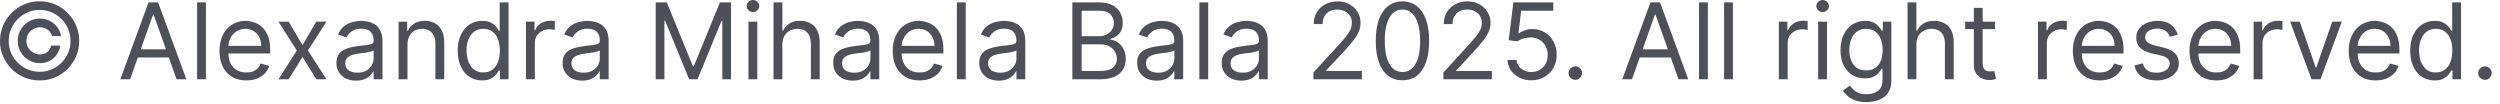 <?xml version="1.0" encoding="utf-8"?>
<svg xmlns="http://www.w3.org/2000/svg" fill="none" height="100%" overflow="visible" preserveAspectRatio="none" style="display: block;" viewBox="0 0 217 9" width="100%">
<path d="M1.537 3.55C1.537 3.19 1.624 2.87 1.797 2.57C1.971 2.28 2.204 2.05 2.497 1.87C2.79 1.7 3.114 1.61 3.47 1.61C3.778 1.61 4.063 1.68 4.323 1.81C4.586 1.94 4.803 2.13 4.974 2.36C5.146 2.58 5.252 2.84 5.293 3.13H4.505C4.462 2.91 4.342 2.72 4.144 2.58C3.947 2.44 3.722 2.37 3.47 2.37C3.253 2.37 3.056 2.42 2.878 2.53C2.7 2.63 2.558 2.78 2.451 2.95C2.345 3.13 2.292 3.33 2.292 3.55C2.292 3.76 2.345 3.96 2.451 4.14C2.558 4.32 2.7 4.46 2.878 4.57C3.056 4.67 3.253 4.73 3.47 4.73C3.722 4.73 3.935 4.65 4.108 4.51C4.284 4.37 4.395 4.19 4.44 3.96H5.228C5.187 4.25 5.086 4.51 4.925 4.74C4.765 4.97 4.559 5.15 4.307 5.28C4.057 5.41 3.778 5.48 3.47 5.48C3.114 5.48 2.79 5.39 2.497 5.22C2.204 5.05 1.971 4.81 1.797 4.52C1.624 4.23 1.537 3.9 1.537 3.55ZM3.438 6.98C2.965 6.98 2.52 6.9 2.103 6.72C1.689 6.54 1.323 6.29 1.006 5.98C0.691 5.66 0.444 5.3 0.264 4.88C0.086 4.47 -0.002 4.02 3.33306e-05 3.55C0.002 3.07 0.092 2.63 0.27 2.21C0.451 1.8 0.698 1.43 1.013 1.12C1.327 0.8 1.692 0.55 2.106 0.38C2.521 0.2 2.965 0.11 3.438 0.11C3.913 0.11 4.358 0.2 4.772 0.38C5.189 0.55 5.554 0.8 5.866 1.12C6.181 1.43 6.427 1.8 6.605 2.21C6.783 2.63 6.873 3.07 6.875 3.55C6.877 4.02 6.79 4.47 6.612 4.88C6.434 5.3 6.187 5.66 5.873 5.98C5.558 6.29 5.192 6.54 4.776 6.72C4.359 6.9 3.913 6.98 3.438 6.98ZM3.438 6.23C3.809 6.23 4.157 6.16 4.483 6.02C4.808 5.88 5.094 5.69 5.339 5.44C5.584 5.2 5.776 4.91 5.915 4.59C6.054 4.27 6.122 3.92 6.12 3.55C6.118 3.18 6.047 2.83 5.908 2.5C5.77 2.18 5.578 1.89 5.332 1.65C5.087 1.4 4.803 1.21 4.479 1.07C4.156 0.93 3.809 0.86 3.438 0.86C3.069 0.86 2.723 0.93 2.399 1.07C2.076 1.21 1.792 1.4 1.546 1.65C1.301 1.9 1.108 2.18 0.967 2.51C0.828 2.83 0.758 3.18 0.755 3.55C0.753 3.92 0.822 4.26 0.961 4.59C1.099 4.91 1.291 5.2 1.537 5.44C1.784 5.69 2.069 5.88 2.393 6.02C2.718 6.16 3.067 6.23 3.438 6.23ZM11.292 6.88H10.445L12.893 0.21H13.727L16.175 6.88H15.328L13.336 1.27H13.284L11.292 6.88ZM11.604 4.28H15.016V4.99H11.604V4.28ZM17.877 0.21V6.88H17.109V0.21H17.877ZM21.38 6.98C20.899 6.98 20.483 6.88 20.134 6.67C19.787 6.45 19.518 6.15 19.33 5.77C19.143 5.38 19.05 4.93 19.05 4.42C19.05 3.91 19.143 3.46 19.33 3.06C19.518 2.67 19.781 2.37 20.117 2.15C20.456 1.93 20.851 1.81 21.302 1.81C21.563 1.81 21.82 1.86 22.074 1.95C22.328 2.03 22.559 2.17 22.767 2.37C22.976 2.56 23.142 2.82 23.265 3.14C23.389 3.46 23.451 3.85 23.451 4.31V4.64H19.597V3.98H22.67C22.67 3.69 22.613 3.44 22.5 3.22C22.39 3 22.231 2.83 22.025 2.7C21.821 2.57 21.58 2.5 21.302 2.5C20.996 2.5 20.732 2.58 20.508 2.73C20.287 2.88 20.116 3.08 19.997 3.32C19.878 3.56 19.818 3.82 19.818 4.09V4.54C19.818 4.91 19.883 5.23 20.013 5.5C20.146 5.76 20.329 5.96 20.563 6.09C20.798 6.23 21.07 6.29 21.38 6.29C21.582 6.29 21.765 6.27 21.927 6.21C22.092 6.15 22.234 6.06 22.354 5.95C22.473 5.83 22.565 5.69 22.63 5.51L23.373 5.72C23.295 5.97 23.163 6.19 22.979 6.39C22.794 6.57 22.566 6.72 22.295 6.83C22.024 6.93 21.719 6.98 21.38 6.98ZM25.058 1.88L26.256 3.92L27.454 1.88H28.339L26.725 4.38L28.339 6.88H27.454L26.256 4.94L25.058 6.88H24.173L25.761 4.38L24.173 1.88H25.058ZM30.907 7C30.59 7 30.302 6.94 30.044 6.82C29.786 6.7 29.581 6.52 29.429 6.29C29.277 6.06 29.201 5.79 29.201 5.46C29.201 5.17 29.258 4.94 29.37 4.76C29.483 4.58 29.634 4.44 29.823 4.34C30.012 4.24 30.22 4.16 30.448 4.11C30.678 4.06 30.909 4.02 31.141 3.99C31.445 3.95 31.691 3.92 31.88 3.9C32.071 3.88 32.21 3.84 32.297 3.79C32.386 3.74 32.43 3.66 32.43 3.53V3.51C32.43 3.19 32.342 2.94 32.167 2.76C31.993 2.58 31.729 2.49 31.376 2.49C31.009 2.49 30.721 2.57 30.513 2.73C30.305 2.89 30.158 3.06 30.074 3.25L29.344 2.99C29.475 2.68 29.648 2.45 29.865 2.28C30.084 2.11 30.323 1.99 30.581 1.92C30.842 1.85 31.098 1.81 31.35 1.81C31.51 1.81 31.695 1.83 31.903 1.87C32.113 1.91 32.316 1.99 32.512 2.1C32.709 2.22 32.873 2.4 33.003 2.64C33.133 2.87 33.199 3.19 33.199 3.59V6.88H32.43V6.2H32.391C32.339 6.31 32.252 6.43 32.131 6.55C32.009 6.67 31.848 6.78 31.646 6.87C31.444 6.95 31.198 7 30.907 7ZM31.024 6.31C31.328 6.31 31.584 6.25 31.792 6.13C32.003 6.01 32.161 5.85 32.268 5.67C32.376 5.48 32.43 5.28 32.43 5.07V4.37C32.398 4.41 32.326 4.44 32.215 4.47C32.107 4.5 31.981 4.53 31.838 4.56C31.697 4.58 31.559 4.6 31.424 4.61C31.292 4.63 31.185 4.64 31.102 4.65C30.903 4.68 30.716 4.72 30.542 4.78C30.371 4.84 30.232 4.92 30.126 5.04C30.021 5.15 29.969 5.3 29.969 5.5C29.969 5.77 30.068 5.97 30.266 6.11C30.465 6.24 30.718 6.31 31.024 6.31ZM35.369 3.87V6.88H34.601V1.88H35.343V2.66H35.408C35.525 2.41 35.703 2.2 35.942 2.05C36.181 1.89 36.489 1.81 36.866 1.81C37.205 1.81 37.501 1.88 37.755 2.02C38.009 2.16 38.206 2.37 38.347 2.65C38.488 2.93 38.559 3.28 38.559 3.7V6.88H37.791V3.75C37.791 3.36 37.689 3.06 37.485 2.84C37.281 2.62 37.001 2.5 36.645 2.5C36.4 2.5 36.181 2.56 35.987 2.66C35.796 2.77 35.646 2.93 35.535 3.13C35.424 3.33 35.369 3.58 35.369 3.87ZM41.851 6.98C41.434 6.98 41.066 6.88 40.747 6.67C40.428 6.46 40.179 6.16 39.999 5.77C39.819 5.38 39.728 4.92 39.728 4.39C39.728 3.87 39.819 3.41 39.999 3.03C40.179 2.64 40.429 2.34 40.751 2.13C41.072 1.92 41.443 1.81 41.864 1.81C42.189 1.81 42.447 1.87 42.635 1.98C42.826 2.08 42.972 2.21 43.072 2.34C43.174 2.48 43.253 2.59 43.309 2.67H43.374V0.21H44.143V6.88H43.4V6.11H43.309C43.253 6.2 43.172 6.32 43.068 6.46C42.964 6.59 42.815 6.72 42.622 6.82C42.429 6.93 42.172 6.98 41.851 6.98ZM41.955 6.29C42.263 6.29 42.524 6.21 42.736 6.05C42.949 5.89 43.111 5.67 43.221 5.38C43.332 5.09 43.387 4.76 43.387 4.38C43.387 4.01 43.333 3.68 43.225 3.4C43.116 3.12 42.955 2.9 42.743 2.74C42.53 2.58 42.268 2.5 41.955 2.5C41.629 2.5 41.358 2.59 41.141 2.76C40.926 2.92 40.765 3.15 40.656 3.43C40.55 3.71 40.497 4.03 40.497 4.38C40.497 4.74 40.551 5.06 40.659 5.35C40.77 5.64 40.933 5.87 41.148 6.04C41.365 6.21 41.634 6.29 41.955 6.29ZM45.656 6.88V1.88H46.398V2.64H46.45C46.542 2.39 46.707 2.19 46.945 2.03C47.184 1.88 47.453 1.8 47.753 1.8C47.809 1.8 47.879 1.8 47.964 1.81C48.049 1.81 48.113 1.81 48.156 1.81V2.6C48.13 2.59 48.07 2.58 47.977 2.57C47.886 2.55 47.789 2.54 47.687 2.54C47.444 2.54 47.227 2.6 47.036 2.7C46.848 2.8 46.698 2.94 46.587 3.11C46.479 3.29 46.424 3.49 46.424 3.72V6.88H45.656ZM50.538 7C50.221 7 49.934 6.94 49.676 6.82C49.417 6.7 49.212 6.52 49.06 6.29C48.908 6.06 48.832 5.79 48.832 5.46C48.832 5.17 48.889 4.94 49.002 4.76C49.115 4.58 49.265 4.44 49.454 4.34C49.643 4.24 49.851 4.16 50.079 4.11C50.309 4.06 50.54 4.02 50.773 3.99C51.076 3.95 51.323 3.92 51.511 3.9C51.702 3.88 51.841 3.84 51.928 3.79C52.017 3.74 52.062 3.66 52.062 3.53V3.51C52.062 3.19 51.974 2.94 51.798 2.76C51.624 2.58 51.361 2.49 51.007 2.49C50.64 2.49 50.353 2.57 50.144 2.73C49.936 2.89 49.789 3.06 49.705 3.25L48.976 2.99C49.106 2.68 49.28 2.45 49.497 2.28C49.716 2.11 49.954 1.99 50.213 1.92C50.473 1.85 50.729 1.81 50.981 1.81C51.141 1.81 51.326 1.83 51.534 1.87C51.745 1.91 51.948 1.99 52.143 2.1C52.34 2.22 52.504 2.4 52.635 2.64C52.765 2.87 52.83 3.19 52.83 3.59V6.88H52.062V6.2H52.023C51.97 6.31 51.884 6.43 51.762 6.55C51.641 6.67 51.479 6.78 51.277 6.87C51.075 6.95 50.829 7 50.538 7ZM50.655 6.31C50.959 6.31 51.215 6.25 51.424 6.13C51.634 6.01 51.793 5.85 51.899 5.67C52.007 5.48 52.062 5.28 52.062 5.07V4.37C52.029 4.41 51.957 4.44 51.847 4.47C51.738 4.5 51.612 4.53 51.469 4.56C51.328 4.58 51.19 4.6 51.056 4.61C50.923 4.63 50.816 4.64 50.734 4.65C50.534 4.68 50.347 4.72 50.174 4.78C50.002 4.84 49.863 4.92 49.757 5.04C49.653 5.15 49.601 5.3 49.601 5.5C49.601 5.77 49.699 5.97 49.897 6.11C50.097 6.24 50.349 6.31 50.655 6.31ZM56.914 0.21H57.878L60.143 5.75H60.222L62.487 0.21H63.451V6.88H62.696V1.81H62.63L60.547 6.88H59.818L57.735 1.81H57.67V6.88H56.914V0.21ZM64.965 6.88V1.88H65.734V6.88H64.965ZM65.356 1.05C65.206 1.05 65.077 1 64.969 0.89C64.862 0.79 64.809 0.67 64.809 0.53C64.809 0.38 64.862 0.26 64.969 0.16C65.077 0.06 65.206 0 65.356 0C65.506 0 65.634 0.06 65.74 0.16C65.849 0.26 65.903 0.38 65.903 0.53C65.903 0.67 65.849 0.79 65.74 0.89C65.634 1 65.506 1.05 65.356 1.05ZM67.909 3.87V6.88H67.141V0.21H67.909V2.66H67.974C68.091 2.4 68.267 2.2 68.501 2.05C68.738 1.89 69.052 1.81 69.445 1.81C69.786 1.81 70.084 1.88 70.34 2.02C70.597 2.15 70.795 2.36 70.936 2.64C71.079 2.92 71.151 3.27 71.151 3.7V6.88H70.383V3.75C70.383 3.36 70.28 3.05 70.074 2.83C69.87 2.61 69.586 2.5 69.224 2.5C68.972 2.5 68.746 2.56 68.547 2.66C68.349 2.77 68.193 2.93 68.078 3.13C67.965 3.33 67.909 3.58 67.909 3.87ZM74.028 7C73.711 7 73.423 6.94 73.165 6.82C72.907 6.7 72.702 6.52 72.55 6.29C72.398 6.06 72.322 5.79 72.322 5.46C72.322 5.17 72.378 4.94 72.491 4.76C72.604 4.58 72.755 4.44 72.944 4.34C73.133 4.24 73.341 4.16 73.569 4.11C73.799 4.06 74.03 4.02 74.262 3.99C74.566 3.95 74.812 3.92 75.001 3.9C75.192 3.88 75.331 3.84 75.418 3.79C75.507 3.74 75.551 3.66 75.551 3.53V3.51C75.551 3.19 75.463 2.94 75.288 2.76C75.114 2.58 74.85 2.49 74.497 2.49C74.13 2.49 73.842 2.57 73.634 2.73C73.426 2.89 73.279 3.06 73.194 3.25L72.465 2.99C72.595 2.68 72.769 2.45 72.986 2.28C73.205 2.11 73.444 1.99 73.702 1.92C73.963 1.85 74.219 1.81 74.47 1.81C74.631 1.81 74.816 1.83 75.024 1.87C75.234 1.91 75.437 1.99 75.633 2.1C75.83 2.22 75.994 2.4 76.124 2.64C76.254 2.87 76.319 3.19 76.319 3.59V6.88H75.551V6.2H75.512C75.46 6.31 75.373 6.43 75.252 6.55C75.13 6.67 74.969 6.78 74.767 6.87C74.565 6.95 74.319 7 74.028 7ZM74.145 6.31C74.449 6.31 74.705 6.25 74.913 6.13C75.124 6.01 75.282 5.85 75.388 5.67C75.497 5.48 75.551 5.28 75.551 5.07V4.37C75.519 4.41 75.447 4.44 75.336 4.47C75.228 4.5 75.102 4.53 74.959 4.56C74.818 4.58 74.68 4.6 74.545 4.61C74.413 4.63 74.306 4.64 74.223 4.65C74.023 4.68 73.837 4.72 73.663 4.78C73.492 4.84 73.353 4.92 73.247 5.04C73.142 5.15 73.09 5.3 73.09 5.5C73.09 5.77 73.189 5.97 73.387 6.11C73.586 6.24 73.839 6.31 74.145 6.31ZM79.818 6.98C79.336 6.98 78.921 6.88 78.571 6.67C78.224 6.45 77.956 6.15 77.767 5.77C77.581 5.38 77.487 4.93 77.487 4.42C77.487 3.91 77.581 3.46 77.767 3.06C77.956 2.67 78.219 2.37 78.555 2.15C78.893 1.93 79.288 1.81 79.74 1.81C80 1.81 80.257 1.86 80.511 1.95C80.765 2.03 80.996 2.17 81.205 2.37C81.413 2.56 81.579 2.82 81.703 3.14C81.826 3.46 81.888 3.85 81.888 4.31V4.64H78.034V3.98H81.107C81.107 3.69 81.051 3.44 80.938 3.22C80.827 3 80.669 2.83 80.463 2.7C80.259 2.57 80.018 2.5 79.74 2.5C79.434 2.5 79.169 2.58 78.946 2.73C78.724 2.88 78.554 3.08 78.435 3.32C78.315 3.56 78.255 3.82 78.255 4.09V4.54C78.255 4.91 78.321 5.23 78.451 5.5C78.583 5.76 78.767 5.96 79.001 6.09C79.235 6.23 79.508 6.29 79.818 6.29C80.02 6.29 80.202 6.27 80.365 6.21C80.53 6.15 80.672 6.06 80.791 5.95C80.911 5.83 81.003 5.69 81.068 5.51L81.81 5.72C81.732 5.97 81.601 6.19 81.416 6.39C81.232 6.57 81.004 6.72 80.733 6.83C80.461 6.93 80.157 6.98 79.818 6.98ZM83.825 0.21V6.88H83.057V0.21H83.825ZM86.704 7C86.387 7 86.099 6.94 85.841 6.82C85.583 6.7 85.378 6.52 85.226 6.29C85.074 6.06 84.998 5.79 84.998 5.46C84.998 5.17 85.054 4.94 85.167 4.76C85.28 4.58 85.431 4.44 85.62 4.34C85.808 4.24 86.017 4.16 86.245 4.11C86.475 4.06 86.706 4.02 86.938 3.99C87.242 3.95 87.488 3.92 87.677 3.9C87.868 3.88 88.007 3.84 88.094 3.79C88.183 3.74 88.227 3.66 88.227 3.53V3.51C88.227 3.19 88.139 2.94 87.963 2.76C87.79 2.58 87.526 2.49 87.172 2.49C86.806 2.49 86.518 2.57 86.31 2.73C86.101 2.89 85.955 3.06 85.87 3.25L85.141 2.99C85.271 2.68 85.445 2.45 85.662 2.28C85.881 2.11 86.12 1.99 86.378 1.92C86.638 1.85 86.895 1.81 87.146 1.81C87.307 1.81 87.491 1.83 87.7 1.87C87.91 1.91 88.113 1.99 88.308 2.1C88.506 2.22 88.67 2.4 88.8 2.64C88.93 2.87 88.995 3.19 88.995 3.59V6.88H88.227V6.2H88.188C88.136 6.31 88.049 6.43 87.928 6.55C87.806 6.67 87.644 6.78 87.442 6.87C87.241 6.95 86.994 7 86.704 7ZM86.821 6.31C87.125 6.31 87.381 6.25 87.589 6.13C87.799 6.01 87.958 5.85 88.064 5.67C88.173 5.48 88.227 5.28 88.227 5.07V4.37C88.194 4.41 88.123 4.44 88.012 4.47C87.904 4.5 87.778 4.53 87.635 4.56C87.493 4.58 87.356 4.6 87.221 4.61C87.089 4.63 86.981 4.64 86.899 4.65C86.699 4.68 86.513 4.72 86.339 4.78C86.168 4.84 86.029 4.92 85.922 5.04C85.818 5.15 85.766 5.3 85.766 5.5C85.766 5.77 85.865 5.97 86.062 6.11C86.262 6.24 86.515 6.31 86.821 6.31ZM93.08 6.88V0.21H95.41C95.875 0.21 96.258 0.29 96.56 0.45C96.861 0.61 97.086 0.83 97.233 1.1C97.381 1.36 97.455 1.66 97.455 1.98C97.455 2.27 97.404 2.51 97.302 2.69C97.202 2.88 97.069 3.03 96.905 3.14C96.742 3.25 96.565 3.33 96.374 3.38V3.44C96.578 3.46 96.783 3.53 96.989 3.66C97.195 3.79 97.368 3.97 97.507 4.22C97.646 4.46 97.715 4.76 97.715 5.11C97.715 5.44 97.639 5.74 97.487 6.01C97.335 6.28 97.096 6.49 96.768 6.65C96.44 6.8 96.014 6.88 95.489 6.88H93.08ZM93.887 6.16H95.489C96.016 6.16 96.39 6.06 96.612 5.86C96.835 5.65 96.947 5.4 96.947 5.11C96.947 4.88 96.889 4.68 96.774 4.48C96.659 4.29 96.495 4.14 96.283 4.02C96.07 3.9 95.818 3.85 95.528 3.85H93.887V6.16ZM93.887 3.14H95.384C95.627 3.14 95.847 3.1 96.042 3C96.239 2.9 96.396 2.77 96.511 2.6C96.628 2.42 96.686 2.22 96.686 1.98C96.686 1.69 96.584 1.44 96.38 1.24C96.176 1.03 95.853 0.93 95.41 0.93H93.887V3.14ZM100.409 7C100.092 7 99.804 6.94 99.546 6.82C99.288 6.7 99.083 6.52 98.931 6.29C98.779 6.06 98.703 5.79 98.703 5.46C98.703 5.17 98.759 4.94 98.872 4.76C98.985 4.58 99.136 4.44 99.325 4.34C99.514 4.24 99.722 4.16 99.95 4.11C100.18 4.06 100.411 4.02 100.643 3.99C100.947 3.95 101.193 3.92 101.382 3.9C101.573 3.88 101.712 3.84 101.799 3.79C101.888 3.74 101.932 3.66 101.932 3.53V3.51C101.932 3.19 101.844 2.94 101.669 2.76C101.495 2.58 101.231 2.49 100.878 2.49C100.511 2.49 100.223 2.57 100.015 2.73C99.807 2.89 99.66 3.06 99.575 3.25L98.846 2.99C98.977 2.68 99.15 2.45 99.367 2.28C99.586 2.11 99.825 1.99 100.083 1.92C100.344 1.85 100.6 1.81 100.852 1.81C101.012 1.81 101.197 1.83 101.405 1.87C101.615 1.91 101.818 1.99 102.014 2.1C102.211 2.22 102.375 2.4 102.505 2.64C102.635 2.87 102.7 3.19 102.7 3.59V6.88H101.932V6.2H101.893C101.841 6.31 101.754 6.43 101.633 6.55C101.511 6.67 101.35 6.78 101.148 6.87C100.946 6.95 100.7 7 100.409 7ZM100.526 6.31C100.83 6.31 101.086 6.25 101.294 6.13C101.505 6.01 101.663 5.85 101.769 5.67C101.878 5.48 101.932 5.28 101.932 5.07V4.37C101.9 4.41 101.828 4.44 101.717 4.47C101.609 4.5 101.483 4.53 101.34 4.56C101.199 4.58 101.061 4.6 100.926 4.61C100.794 4.63 100.687 4.64 100.604 4.65C100.404 4.68 100.218 4.72 100.044 4.78C99.873 4.84 99.734 4.92 99.628 5.04C99.523 5.15 99.471 5.3 99.471 5.5C99.471 5.77 99.57 5.97 99.768 6.11C99.967 6.24 100.22 6.31 100.526 6.31ZM104.871 0.21V6.88H104.103V0.21H104.871ZM107.749 7C107.432 7 107.145 6.94 106.887 6.82C106.628 6.7 106.423 6.52 106.271 6.29C106.12 6.06 106.044 5.79 106.044 5.46C106.044 5.17 106.1 4.94 106.213 4.76C106.326 4.58 106.477 4.44 106.665 4.34C106.854 4.24 107.062 4.16 107.29 4.11C107.52 4.06 107.751 4.02 107.984 3.99C108.288 3.95 108.534 3.92 108.723 3.9C108.914 3.88 109.052 3.84 109.139 3.79C109.228 3.74 109.273 3.66 109.273 3.53V3.51C109.273 3.19 109.185 2.94 109.009 2.76C108.835 2.58 108.572 2.49 108.218 2.49C107.851 2.49 107.564 2.57 107.355 2.73C107.147 2.89 107.001 3.06 106.916 3.25L106.187 2.99C106.317 2.68 106.491 2.45 106.708 2.28C106.927 2.11 107.166 1.99 107.424 1.92C107.684 1.85 107.94 1.81 108.192 1.81C108.353 1.81 108.537 1.83 108.745 1.87C108.956 1.91 109.159 1.99 109.354 2.1C109.552 2.22 109.715 2.4 109.846 2.64C109.976 2.87 110.041 3.19 110.041 3.59V6.88H109.273V6.2H109.234C109.182 6.31 109.095 6.43 108.973 6.55C108.852 6.67 108.69 6.78 108.488 6.87C108.286 6.95 108.04 7 107.749 7ZM107.866 6.31C108.17 6.31 108.426 6.25 108.635 6.13C108.845 6.01 109.004 5.85 109.11 5.67C109.218 5.48 109.273 5.28 109.273 5.07V4.37C109.24 4.41 109.169 4.44 109.058 4.47C108.949 4.5 108.824 4.53 108.68 4.56C108.539 4.58 108.401 4.6 108.267 4.61C108.135 4.63 108.027 4.64 107.945 4.65C107.745 4.68 107.558 4.72 107.385 4.78C107.213 4.84 107.074 4.92 106.968 5.04C106.864 5.15 106.812 5.3 106.812 5.5C106.812 5.77 106.911 5.97 107.108 6.11C107.308 6.24 107.561 6.31 107.866 6.31ZM114.008 6.88V6.29L116.209 3.89C116.467 3.6 116.68 3.36 116.847 3.15C117.014 2.94 117.138 2.74 117.218 2.56C117.3 2.37 117.342 2.18 117.342 1.97C117.342 1.74 117.285 1.53 117.172 1.36C117.062 1.19 116.91 1.06 116.717 0.97C116.523 0.87 116.306 0.83 116.066 0.83C115.809 0.83 115.586 0.88 115.395 0.98C115.206 1.09 115.06 1.24 114.956 1.42C114.854 1.61 114.803 1.83 114.803 2.09H114.034C114.034 1.7 114.124 1.35 114.304 1.06C114.485 0.76 114.73 0.53 115.04 0.37C115.353 0.2 115.703 0.12 116.092 0.12C116.482 0.12 116.828 0.2 117.13 0.37C117.432 0.53 117.668 0.76 117.84 1.04C118.011 1.32 118.097 1.63 118.097 1.97C118.097 2.22 118.052 2.46 117.963 2.69C117.877 2.92 117.725 3.18 117.508 3.47C117.293 3.75 116.994 4.1 116.612 4.51L115.115 6.11V6.16H118.214V6.88H114.008ZM121.733 6.97C121.242 6.97 120.825 6.84 120.48 6.57C120.135 6.3 119.871 5.91 119.689 5.4C119.506 4.89 119.415 4.27 119.415 3.55C119.415 2.83 119.506 2.21 119.689 1.7C119.873 1.19 120.138 0.8 120.483 0.53C120.83 0.26 121.247 0.12 121.733 0.12C122.219 0.12 122.635 0.26 122.98 0.53C123.327 0.8 123.592 1.19 123.774 1.7C123.958 2.21 124.051 2.83 124.051 3.55C124.051 4.27 123.959 4.89 123.777 5.4C123.595 5.91 123.331 6.3 122.986 6.57C122.641 6.84 122.223 6.97 121.733 6.97ZM121.733 6.25C122.219 6.25 122.597 6.02 122.866 5.55C123.135 5.08 123.269 4.41 123.269 3.55C123.269 2.97 123.207 2.48 123.084 2.07C122.962 1.67 122.786 1.36 122.556 1.14C122.329 0.93 122.054 0.83 121.733 0.83C121.251 0.83 120.875 1.06 120.603 1.54C120.332 2.01 120.196 2.68 120.196 3.55C120.196 4.12 120.257 4.61 120.379 5.02C120.5 5.42 120.675 5.73 120.903 5.94C121.133 6.15 121.41 6.25 121.733 6.25ZM125.288 6.88V6.29L127.488 3.89C127.746 3.6 127.959 3.36 128.126 3.15C128.293 2.94 128.417 2.74 128.497 2.56C128.58 2.37 128.621 2.18 128.621 1.97C128.621 1.74 128.564 1.53 128.452 1.36C128.341 1.19 128.189 1.06 127.996 0.97C127.803 0.87 127.586 0.83 127.345 0.83C127.089 0.83 126.865 0.88 126.674 0.98C126.485 1.09 126.339 1.24 126.235 1.42C126.133 1.61 126.082 1.83 126.082 2.09H125.314C125.314 1.7 125.404 1.35 125.584 1.06C125.764 0.76 126.009 0.53 126.319 0.37C126.632 0.2 126.982 0.12 127.371 0.12C127.762 0.12 128.108 0.2 128.409 0.37C128.711 0.53 128.947 0.76 129.119 1.04C129.29 1.32 129.376 1.63 129.376 1.97C129.376 2.22 129.332 2.46 129.243 2.69C129.156 2.92 129.004 3.18 128.787 3.47C128.572 3.75 128.274 4.1 127.892 4.51L126.394 6.11V6.16H129.493V6.88H125.288ZM132.921 6.97C132.539 6.97 132.195 6.9 131.889 6.74C131.583 6.59 131.338 6.38 131.153 6.12C130.969 5.85 130.868 5.55 130.851 5.21H131.632C131.662 5.51 131.799 5.76 132.042 5.96C132.287 6.16 132.58 6.25 132.921 6.25C133.194 6.25 133.438 6.19 133.65 6.06C133.865 5.93 134.033 5.76 134.155 5.54C134.278 5.31 134.34 5.05 134.34 4.77C134.34 4.48 134.276 4.22 134.148 3.99C134.022 3.76 133.849 3.58 133.627 3.45C133.406 3.32 133.153 3.25 132.869 3.25C132.665 3.25 132.456 3.28 132.241 3.34C132.026 3.4 131.849 3.49 131.71 3.59L130.955 3.49L131.359 0.21H134.822V0.93H132.036L131.801 2.9H131.84C131.977 2.79 132.148 2.7 132.355 2.63C132.561 2.55 132.776 2.52 132.999 2.52C133.407 2.52 133.771 2.62 134.09 2.81C134.411 3 134.663 3.27 134.845 3.61C135.029 3.94 135.122 4.33 135.122 4.76C135.122 5.18 135.026 5.56 134.835 5.9C134.646 6.23 134.386 6.49 134.054 6.68C133.722 6.88 133.344 6.97 132.921 6.97ZM136.737 6.93C136.576 6.93 136.439 6.87 136.323 6.76C136.208 6.64 136.151 6.51 136.151 6.35C136.151 6.19 136.208 6.05 136.323 5.93C136.439 5.82 136.576 5.76 136.737 5.76C136.897 5.76 137.035 5.82 137.15 5.93C137.265 6.05 137.323 6.19 137.323 6.35C137.323 6.45 137.296 6.55 137.241 6.64C137.189 6.73 137.119 6.8 137.03 6.85C136.943 6.91 136.845 6.93 136.737 6.93ZM141.657 6.88H140.811L143.259 0.21H144.092L146.54 6.88H145.694L143.701 1.27H143.649L141.657 6.88ZM141.97 4.28H145.381V4.99H141.97V4.28ZM148.242 0.21V6.88H147.474V0.21H148.242ZM150.418 0.21V6.88H149.65V0.21H150.418ZM154.403 6.88V1.88H155.145V2.64H155.197C155.288 2.39 155.453 2.19 155.692 2.03C155.931 1.88 156.2 1.8 156.499 1.8C156.556 1.8 156.626 1.8 156.711 1.81C156.796 1.81 156.86 1.81 156.903 1.81V2.6C156.877 2.59 156.817 2.58 156.724 2.57C156.633 2.55 156.536 2.54 156.434 2.54C156.191 2.54 155.974 2.6 155.783 2.7C155.594 2.8 155.445 2.94 155.334 3.11C155.225 3.29 155.171 3.49 155.171 3.72V6.88H154.403ZM157.814 6.88V1.88H158.582V6.88H157.814ZM158.204 1.05C158.054 1.05 157.925 1 157.817 0.89C157.711 0.79 157.657 0.67 157.657 0.53C157.657 0.38 157.711 0.26 157.817 0.16C157.925 0.06 158.054 0 158.204 0C158.354 0 158.482 0.06 158.588 0.16C158.697 0.26 158.751 0.38 158.751 0.53C158.751 0.67 158.697 0.79 158.588 0.89C158.482 1 158.354 1.05 158.204 1.05ZM162.007 8.86C161.636 8.86 161.317 8.81 161.05 8.72C160.783 8.62 160.561 8.5 160.383 8.34C160.207 8.19 160.067 8.03 159.963 7.86L160.575 7.43C160.644 7.52 160.732 7.62 160.839 7.74C160.945 7.86 161.09 7.96 161.275 8.05C161.461 8.14 161.705 8.18 162.007 8.18C162.411 8.18 162.744 8.08 163.006 7.89C163.269 7.69 163.4 7.39 163.4 6.97V5.96H163.335C163.279 6.05 163.199 6.16 163.094 6.29C162.992 6.43 162.845 6.54 162.652 6.65C162.461 6.75 162.202 6.8 161.877 6.8C161.473 6.8 161.111 6.71 160.79 6.52C160.471 6.32 160.218 6.05 160.031 5.68C159.847 5.32 159.755 4.87 159.755 4.35C159.755 3.84 159.845 3.4 160.025 3.02C160.205 2.63 160.455 2.34 160.777 2.13C161.098 1.92 161.469 1.81 161.89 1.81C162.215 1.81 162.474 1.87 162.665 1.98C162.858 2.08 163.005 2.21 163.107 2.34C163.212 2.48 163.292 2.59 163.348 2.67H163.426V1.88H164.169V7.02C164.169 7.45 164.071 7.8 163.876 8.07C163.682 8.34 163.422 8.54 163.094 8.67C162.769 8.8 162.406 8.86 162.007 8.86ZM161.981 6.11C162.289 6.11 162.55 6.04 162.762 5.9C162.975 5.76 163.137 5.56 163.247 5.29C163.358 5.03 163.413 4.71 163.413 4.34C163.413 3.98 163.359 3.66 163.251 3.39C163.142 3.11 162.982 2.9 162.769 2.74C162.556 2.58 162.294 2.5 161.981 2.5C161.656 2.5 161.384 2.59 161.167 2.75C160.952 2.92 160.791 3.14 160.682 3.42C160.576 3.69 160.523 4 160.523 4.34C160.523 4.69 160.577 5 160.686 5.26C160.796 5.53 160.959 5.74 161.174 5.89C161.391 6.04 161.66 6.11 161.981 6.11ZM166.343 3.87V6.88H165.575V0.21H166.343V2.66H166.408C166.525 2.4 166.701 2.2 166.936 2.05C167.172 1.89 167.487 1.81 167.88 1.81C168.22 1.81 168.519 1.88 168.775 2.02C169.031 2.15 169.229 2.36 169.37 2.64C169.514 2.92 169.585 3.27 169.585 3.7V6.88H168.817V3.75C168.817 3.36 168.714 3.05 168.508 2.83C168.304 2.61 168.021 2.5 167.658 2.5C167.406 2.5 167.181 2.56 166.981 2.66C166.784 2.77 166.627 2.93 166.512 3.13C166.399 3.33 166.343 3.58 166.343 3.87ZM173.165 1.88V2.53H170.574V1.88H173.165ZM171.329 0.68H172.097V5.45C172.097 5.66 172.129 5.83 172.192 5.94C172.257 6.04 172.339 6.11 172.439 6.15C172.541 6.19 172.649 6.2 172.761 6.2C172.846 6.2 172.916 6.2 172.97 6.19C173.024 6.18 173.067 6.17 173.1 6.16L173.256 6.85C173.204 6.87 173.132 6.89 173.038 6.91C172.945 6.93 172.827 6.95 172.683 6.95C172.466 6.95 172.254 6.9 172.045 6.81C171.839 6.71 171.668 6.57 171.531 6.38C171.396 6.19 171.329 5.95 171.329 5.66V0.68ZM176.899 6.88V1.88H177.641V2.64H177.693C177.784 2.39 177.949 2.19 178.188 2.03C178.427 1.88 178.696 1.8 178.995 1.8C179.052 1.8 179.122 1.8 179.207 1.81C179.291 1.81 179.355 1.81 179.399 1.81V2.6C179.373 2.59 179.313 2.58 179.22 2.57C179.129 2.55 179.032 2.54 178.93 2.54C178.687 2.54 178.47 2.6 178.279 2.7C178.09 2.8 177.941 2.94 177.83 3.11C177.721 3.29 177.667 3.49 177.667 3.72V6.88H176.899ZM182.254 6.98C181.772 6.98 181.356 6.88 181.007 6.67C180.66 6.45 180.392 6.15 180.203 5.77C180.016 5.38 179.923 4.93 179.923 4.42C179.923 3.91 180.016 3.46 180.203 3.06C180.392 2.67 180.654 2.37 180.991 2.15C181.329 1.93 181.724 1.81 182.176 1.81C182.436 1.81 182.693 1.86 182.947 1.95C183.201 2.03 183.432 2.17 183.64 2.37C183.849 2.56 184.015 2.82 184.138 3.14C184.262 3.46 184.324 3.85 184.324 4.31V4.64H180.47V3.98H183.543C183.543 3.69 183.486 3.44 183.373 3.22C183.263 3 183.104 2.83 182.898 2.7C182.694 2.57 182.453 2.5 182.176 2.5C181.87 2.5 181.605 2.58 181.381 2.73C181.16 2.88 180.99 3.08 180.87 3.32C180.751 3.56 180.691 3.82 180.691 4.09V4.54C180.691 4.91 180.756 5.23 180.887 5.5C181.019 5.76 181.202 5.96 181.437 6.09C181.671 6.23 181.943 6.29 182.254 6.29C182.456 6.29 182.638 6.27 182.801 6.21C182.966 6.15 183.108 6.06 183.227 5.95C183.346 5.83 183.439 5.69 183.504 5.51L184.246 5.72C184.168 5.97 184.036 6.19 183.852 6.39C183.668 6.57 183.44 6.72 183.168 6.83C182.897 6.93 182.592 6.98 182.254 6.98ZM189.034 3L188.344 3.2C188.301 3.08 188.237 2.97 188.152 2.86C188.07 2.75 187.957 2.66 187.814 2.59C187.67 2.51 187.487 2.48 187.263 2.48C186.957 2.48 186.702 2.55 186.498 2.69C186.297 2.83 186.196 3.01 186.196 3.22C186.196 3.41 186.265 3.56 186.404 3.67C186.543 3.78 186.76 3.88 187.055 3.95L187.797 4.13C188.244 4.24 188.577 4.41 188.797 4.63C189.016 4.85 189.125 5.14 189.125 5.49C189.125 5.77 189.043 6.03 188.878 6.25C188.715 6.48 188.487 6.66 188.194 6.79C187.901 6.92 187.561 6.98 187.172 6.98C186.662 6.98 186.24 6.87 185.906 6.65C185.572 6.43 185.36 6.11 185.271 5.68L186 5.5C186.07 5.77 186.201 5.97 186.394 6.11C186.59 6.24 186.845 6.31 187.159 6.31C187.517 6.31 187.802 6.23 188.012 6.08C188.225 5.93 188.331 5.74 188.331 5.53C188.331 5.35 188.27 5.21 188.149 5.09C188.027 4.97 187.841 4.88 187.589 4.82L186.756 4.63C186.298 4.52 185.961 4.35 185.747 4.12C185.534 3.89 185.428 3.61 185.428 3.26C185.428 2.98 185.507 2.73 185.665 2.51C185.826 2.29 186.044 2.12 186.319 2C186.597 1.88 186.912 1.81 187.263 1.81C187.758 1.81 188.147 1.92 188.429 2.14C188.713 2.36 188.915 2.64 189.034 3ZM192.378 6.98C191.896 6.98 191.481 6.88 191.131 6.67C190.784 6.45 190.516 6.15 190.327 5.77C190.141 5.38 190.047 4.93 190.047 4.42C190.047 3.91 190.141 3.46 190.327 3.06C190.516 2.67 190.779 2.37 191.115 2.15C191.454 1.93 191.849 1.81 192.3 1.81C192.561 1.81 192.818 1.86 193.072 1.95C193.325 2.03 193.557 2.17 193.765 2.37C193.973 2.56 194.139 2.82 194.263 3.14C194.387 3.46 194.449 3.85 194.449 4.31V4.64H190.594V3.98H193.667C193.667 3.69 193.611 3.44 193.498 3.22C193.387 3 193.229 2.83 193.023 2.7C192.819 2.57 192.578 2.5 192.3 2.5C191.994 2.5 191.729 2.58 191.506 2.73C191.284 2.88 191.114 3.08 190.995 3.32C190.875 3.56 190.816 3.82 190.816 4.09V4.54C190.816 4.91 190.881 5.23 191.011 5.5C191.143 5.76 191.327 5.96 191.561 6.09C191.796 6.23 192.068 6.29 192.378 6.29C192.58 6.29 192.762 6.27 192.925 6.21C193.09 6.15 193.232 6.06 193.352 5.95C193.471 5.83 193.563 5.69 193.628 5.51L194.37 5.72C194.292 5.97 194.161 6.19 193.977 6.39C193.792 6.57 193.564 6.72 193.293 6.83C193.022 6.93 192.717 6.98 192.378 6.98ZM195.617 6.88V1.88H196.359V2.64H196.411C196.503 2.39 196.667 2.19 196.906 2.03C197.145 1.88 197.414 1.8 197.713 1.8C197.77 1.8 197.84 1.8 197.925 1.81C198.01 1.81 198.074 1.81 198.117 1.81V2.6C198.091 2.59 198.031 2.58 197.938 2.57C197.847 2.55 197.75 2.54 197.648 2.54C197.405 2.54 197.188 2.6 196.997 2.7C196.809 2.8 196.659 2.94 196.548 3.11C196.44 3.29 196.385 3.49 196.385 3.72V6.88H195.617ZM203.268 1.88L201.42 6.88H200.638L198.789 1.88H199.623L201.003 5.86H201.055L202.435 1.88H203.268ZM206.2 6.98C205.718 6.98 205.302 6.88 204.953 6.67C204.606 6.45 204.338 6.15 204.149 5.77C203.962 5.38 203.869 4.93 203.869 4.42C203.869 3.91 203.962 3.46 204.149 3.06C204.338 2.67 204.6 2.37 204.937 2.15C205.275 1.93 205.67 1.81 206.122 1.81C206.382 1.81 206.639 1.86 206.893 1.95C207.147 2.03 207.378 2.17 207.587 2.37C207.795 2.56 207.961 2.82 208.085 3.14C208.208 3.46 208.27 3.85 208.27 4.31V4.64H204.416V3.98H207.489C207.489 3.69 207.432 3.44 207.32 3.22C207.209 3 207.051 2.83 206.844 2.7C206.64 2.57 206.399 2.5 206.122 2.5C205.816 2.5 205.551 2.58 205.327 2.73C205.106 2.88 204.936 3.08 204.816 3.32C204.697 3.56 204.637 3.82 204.637 4.09V4.54C204.637 4.91 204.702 5.23 204.833 5.5C204.965 5.76 205.148 5.96 205.383 6.09C205.617 6.23 205.889 6.29 206.2 6.29C206.402 6.29 206.584 6.27 206.747 6.21C206.912 6.15 207.054 6.06 207.173 5.95C207.292 5.83 207.385 5.69 207.45 5.51L208.192 5.72C208.114 5.97 207.983 6.19 207.798 6.39C207.614 6.57 207.386 6.72 207.115 6.83C206.843 6.93 206.538 6.98 206.2 6.98ZM211.327 6.98C210.91 6.98 210.542 6.88 210.223 6.67C209.904 6.46 209.655 6.16 209.475 5.77C209.294 5.38 209.204 4.92 209.204 4.39C209.204 3.87 209.294 3.41 209.475 3.03C209.655 2.64 209.905 2.34 210.226 2.13C210.548 1.92 210.919 1.81 211.34 1.81C211.665 1.81 211.922 1.87 212.111 1.98C212.302 2.08 212.448 2.21 212.547 2.34C212.649 2.48 212.729 2.59 212.785 2.67H212.85V0.21H213.618V6.88H212.876V6.11H212.785C212.729 6.2 212.648 6.32 212.544 6.46C212.44 6.59 212.291 6.72 212.098 6.82C211.905 6.93 211.648 6.98 211.327 6.98ZM211.431 6.29C211.739 6.29 211.999 6.21 212.212 6.05C212.425 5.89 212.587 5.67 212.697 5.38C212.808 5.09 212.863 4.76 212.863 4.38C212.863 4.01 212.809 3.68 212.7 3.4C212.592 3.12 212.431 2.9 212.219 2.74C212.006 2.58 211.743 2.5 211.431 2.5C211.105 2.5 210.834 2.59 210.617 2.76C210.402 2.92 210.241 3.15 210.132 3.43C210.026 3.71 209.973 4.03 209.973 4.38C209.973 4.74 210.027 5.06 210.135 5.35C210.246 5.64 210.409 5.87 210.624 6.04C210.841 6.21 211.11 6.29 211.431 6.29ZM215.692 6.93C215.531 6.93 215.394 6.87 215.279 6.76C215.164 6.64 215.106 6.51 215.106 6.35C215.106 6.19 215.164 6.05 215.279 5.93C215.394 5.82 215.531 5.76 215.692 5.76C215.853 5.76 215.99 5.82 216.105 5.93C216.22 6.05 216.278 6.19 216.278 6.35C216.278 6.45 216.251 6.55 216.197 6.64C216.144 6.73 216.074 6.8 215.985 6.85C215.898 6.91 215.8 6.93 215.692 6.93Z" fill="#4D5059" id="Vector"/>
</svg>